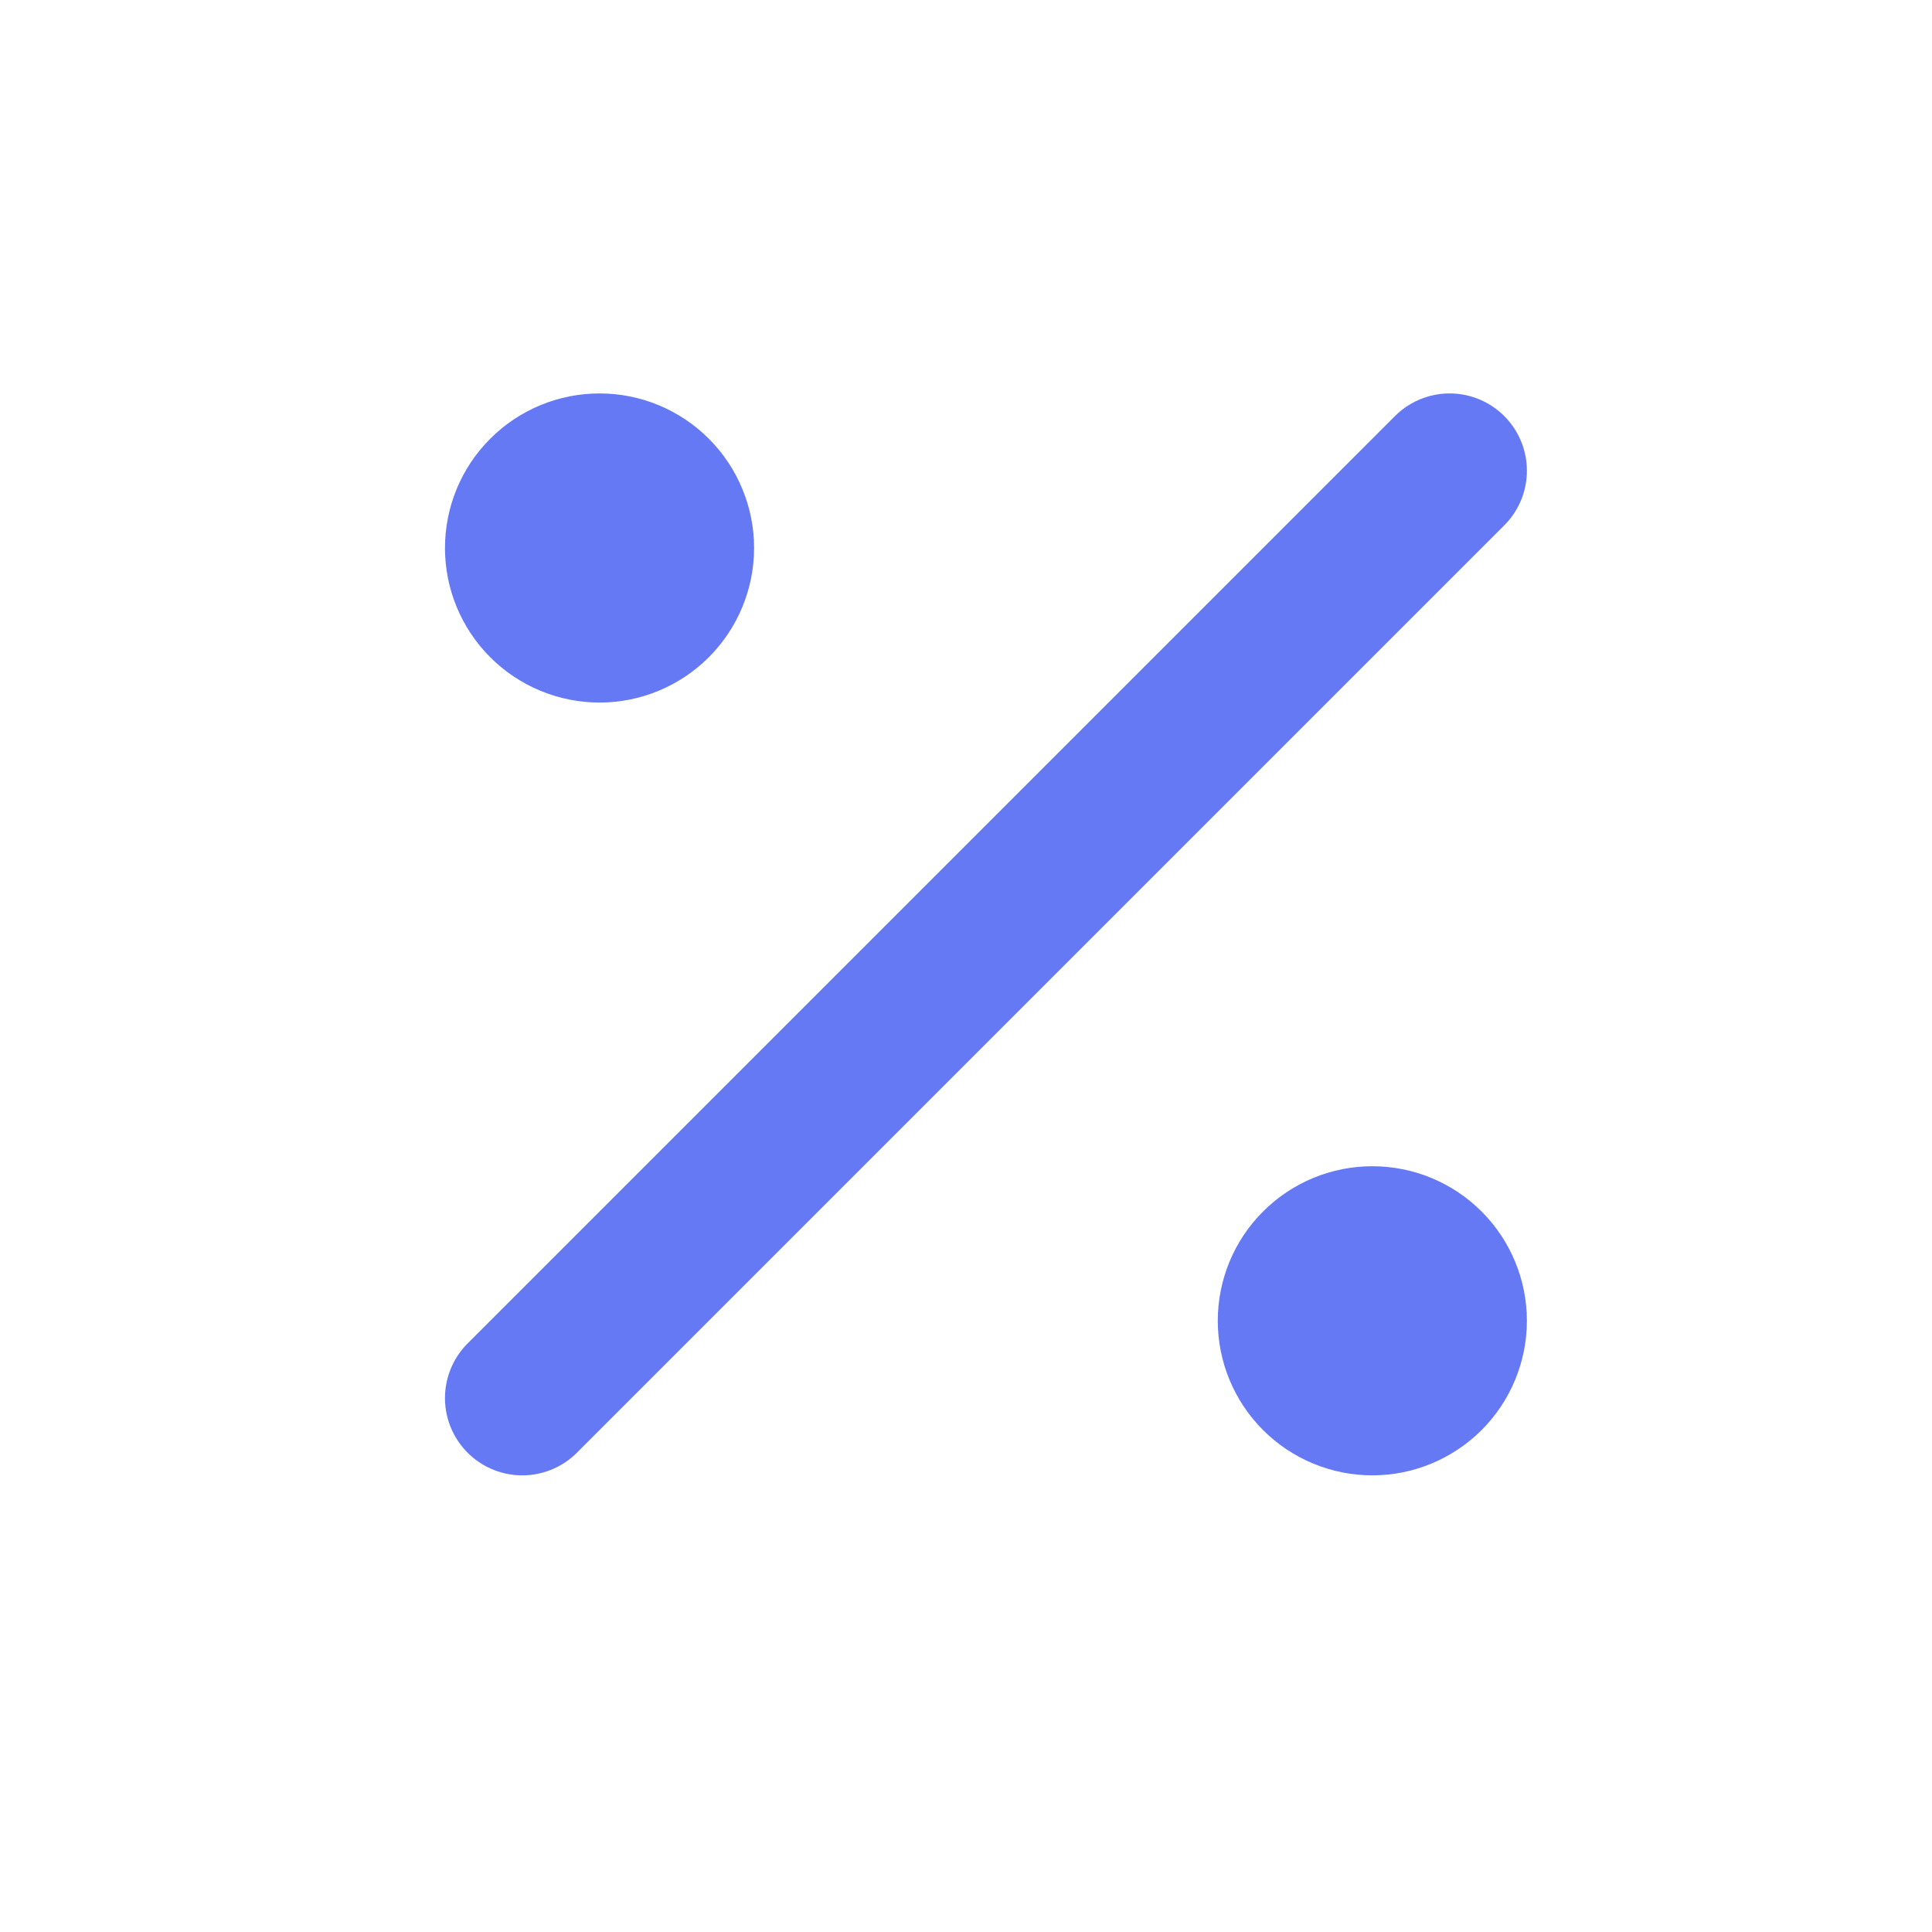<?xml version="1.0" encoding="UTF-8"?>
<svg xmlns="http://www.w3.org/2000/svg" width="25" height="25" viewBox="0 0 25 25" fill="none">
  <g clip-path="url(#clip0_5223_1356)">
    <path d="M16.758 17.091C16.758 17.356 16.863 17.61 17.051 17.798C17.238 17.985 17.493 18.091 17.758 18.091C18.023 18.091 18.277 17.985 18.465 17.798C18.652 17.61 18.758 17.356 18.758 17.091C18.758 16.826 18.652 16.571 18.465 16.384C18.277 16.196 18.023 16.091 17.758 16.091C17.493 16.091 17.238 16.196 17.051 16.384C16.863 16.571 16.758 16.826 16.758 17.091Z" stroke="#6579F4" stroke-width="2" stroke-linecap="round" stroke-linejoin="round"></path>
    <path d="M6.758 7.091C6.758 7.356 6.863 7.61 7.051 7.798C7.238 7.985 7.493 8.091 7.758 8.091C8.023 8.091 8.277 7.985 8.465 7.798C8.652 7.61 8.758 7.356 8.758 7.091C8.758 6.826 8.652 6.571 8.465 6.384C8.277 6.196 8.023 6.091 7.758 6.091C7.493 6.091 7.238 6.196 7.051 6.384C6.863 6.571 6.758 6.826 6.758 7.091Z" stroke="#6579F4" stroke-width="2" stroke-linecap="round" stroke-linejoin="round"></path>
    <path d="M6.758 18.091L18.758 6.091" stroke="#6579F4" stroke-width="2" stroke-linecap="round" stroke-linejoin="round"></path>
  </g>
  <defs>
    <clipPath id="clip0_5223_1356">
      <rect width="24" height="24" fill="white" transform="translate(0.758 0.091)"></rect>
    </clipPath>
  </defs>
</svg>
